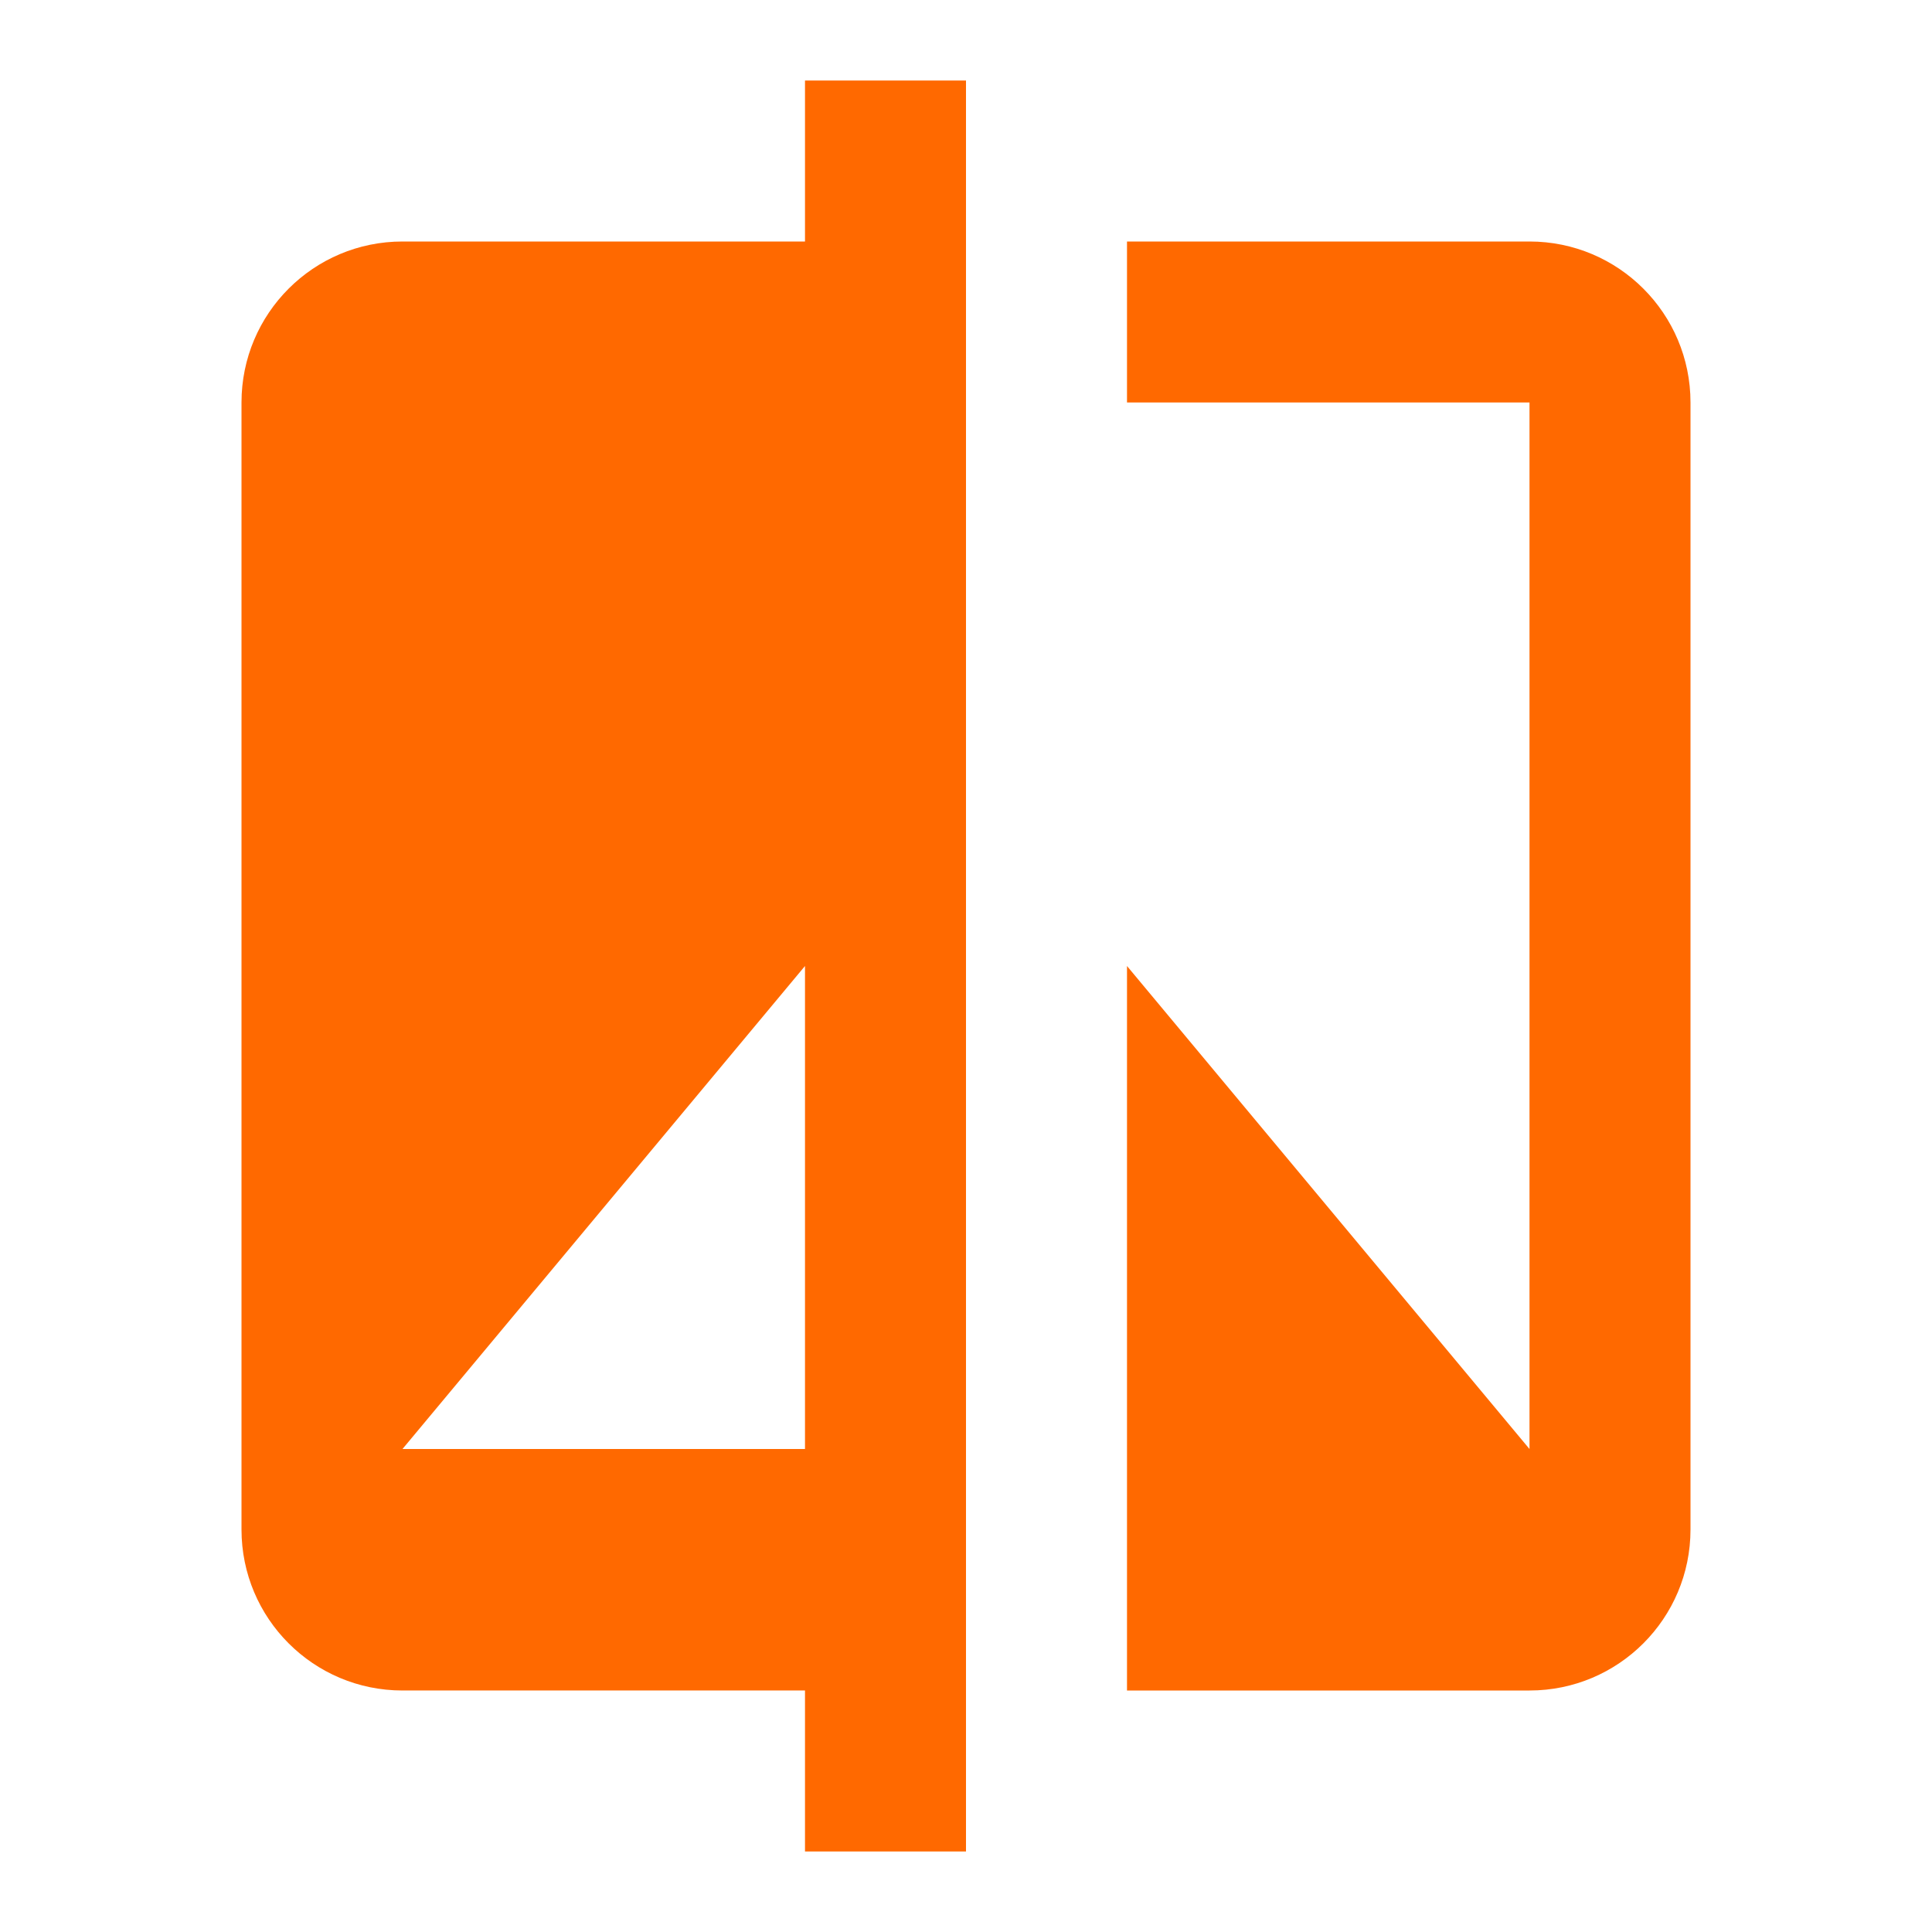 <svg xmlns:xlink="http://www.w3.org/1999/xlink" xmlns="http://www.w3.org/2000/svg" viewBox="0 0 1024 1024" width="40" height="40" fill="none">
        <path d="M426.667 128H213.333c-47.147 0-85.333 38.187-85.333 85.333v597.333c0 47.147 38.187 85.333 85.333 85.333h213.333v85.333h85.333V42.667h-85.333v85.333z m0 640H213.333l213.333-256v256zM810.667 128H597.333v85.333h213.333v554.667L597.333 512v384h213.333c47.147 0 85.333-38.187 85.333-85.333V213.333c0-47.147-38.187-85.333-85.333-85.333z" fill="#FF6900">
        </path>
    </svg>